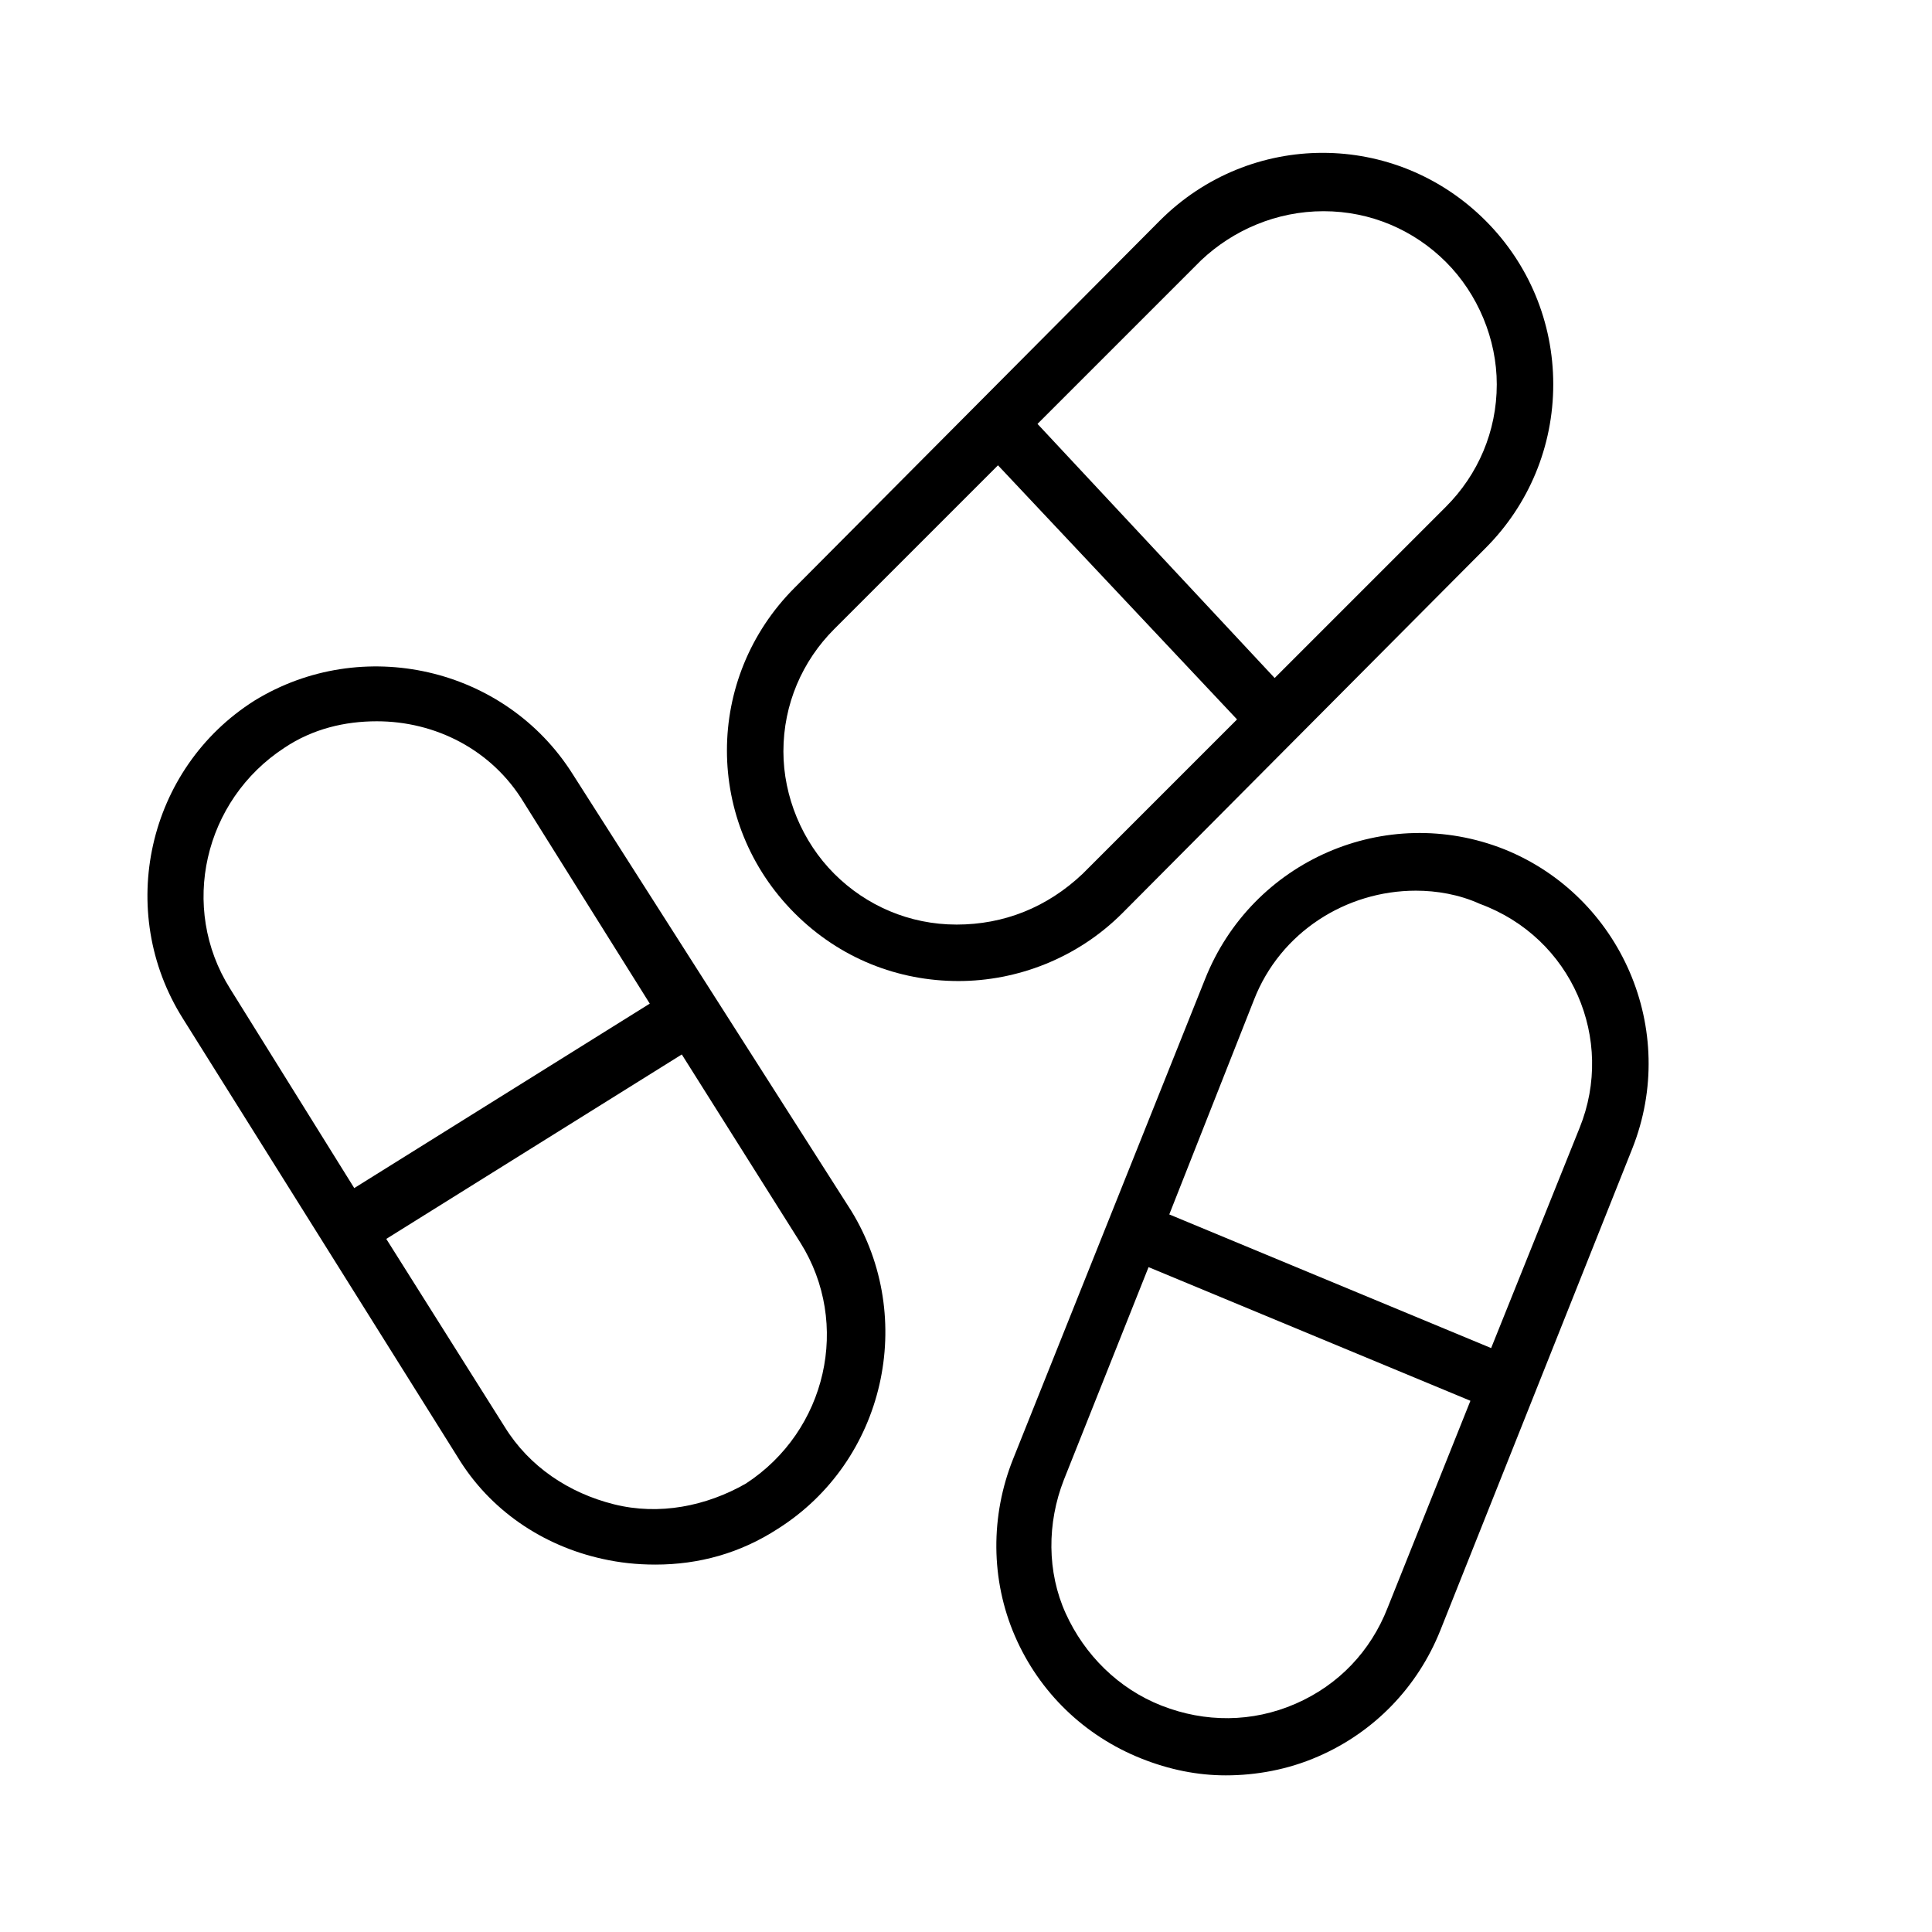 <?xml version="1.0" encoding="UTF-8"?>
<!-- Uploaded to: ICON Repo, www.svgrepo.com, Generator: ICON Repo Mixer Tools -->
<svg fill="#000000" width="800px" height="800px" version="1.1" viewBox="144 144 512 512" xmlns="http://www.w3.org/2000/svg">
 <g>
  <path d="m295.75 349.12c-17.957-28.434-55.867-36.914-84.301-19.453-28.434 17.957-36.914 55.867-18.957 84.301l72.828 116.23c8.48 13.969 22.445 23.445 38.41 26.938 4.488 0.996 8.98 1.496 13.969 1.496 11.473 0 22.445-2.992 32.422-9.477 28.434-17.957 36.914-55.867 19.453-84.301zm10.973 193.54c-11.973-2.992-22.445-9.977-28.93-20.453l-31.426-49.883 78.316-48.883 31.426 49.883c13.469 21.449 6.984 49.883-14.465 63.848-10.48 5.988-22.949 8.484-34.922 5.488zm-101.76-136.68c-13.469-21.449-6.984-49.883 14.465-63.848 7.481-4.988 15.961-6.984 24.441-6.984 15.465 0 30.43 7.481 38.906 21.449l33.422 53.375-78.316 48.883z"/>
  <path d="m542.66 369.07c-31.426-12.469-66.844 2.992-79.312 34.418l-50.879 127.2c-5.984 14.965-5.984 31.926 0.5 46.891 6.484 14.965 18.457 26.438 33.422 32.422 7.481 2.992 14.965 4.488 22.445 4.488 7.981 0 16.461-1.496 24.441-4.988 14.965-6.484 26.438-18.457 32.422-33.422l50.879-127.7c12.473-31.426-2.988-66.84-33.918-79.312zm-55.367 226.46c-11.473 4.988-23.945 4.988-35.418 0.5-11.473-4.488-20.453-13.469-25.441-24.441-4.988-10.973-4.988-23.945-0.5-35.418l22.445-56.367 85.297 35.418-21.949 54.871c-4.481 11.473-12.961 20.449-24.434 25.438zm75.32-152.64-23.445 58.363-85.297-35.418 22.445-56.867c6.984-17.957 24.441-28.93 42.898-28.93 5.488 0 11.473 0.996 16.961 3.492 24.441 8.977 35.918 35.914 26.438 59.359z"/>
  <path d="m537.67 289.26c11.473-11.473 17.957-26.938 17.957-43.398 0-16.461-6.484-31.926-17.957-43.398-23.945-23.945-62.352-23.945-86.297 0l-96.77 97.27c-23.945 23.945-23.945 62.352 0 86.297 11.973 11.973 27.434 17.957 43.398 17.957 15.465 0 31.426-5.984 43.398-17.957zm-140.17 99.762c-12.469 0-23.945-4.988-32.422-13.469-8.48-8.48-13.469-20.453-13.469-32.422 0-12.469 4.988-23.945 13.469-32.422l43.398-43.398 63.352 67.34-40.902 40.902c-9.48 8.98-20.953 13.469-33.426 13.469zm97.27-189.05c12.469 0 23.945 4.988 32.422 13.469 8.48 8.48 13.469 20.453 13.469 32.422 0 12.469-4.988 23.945-13.469 32.422l-45.395 45.395-62.848-67.34 43.398-43.398c8.48-7.981 19.953-12.969 32.422-12.969z"/>
 </g>
</svg>